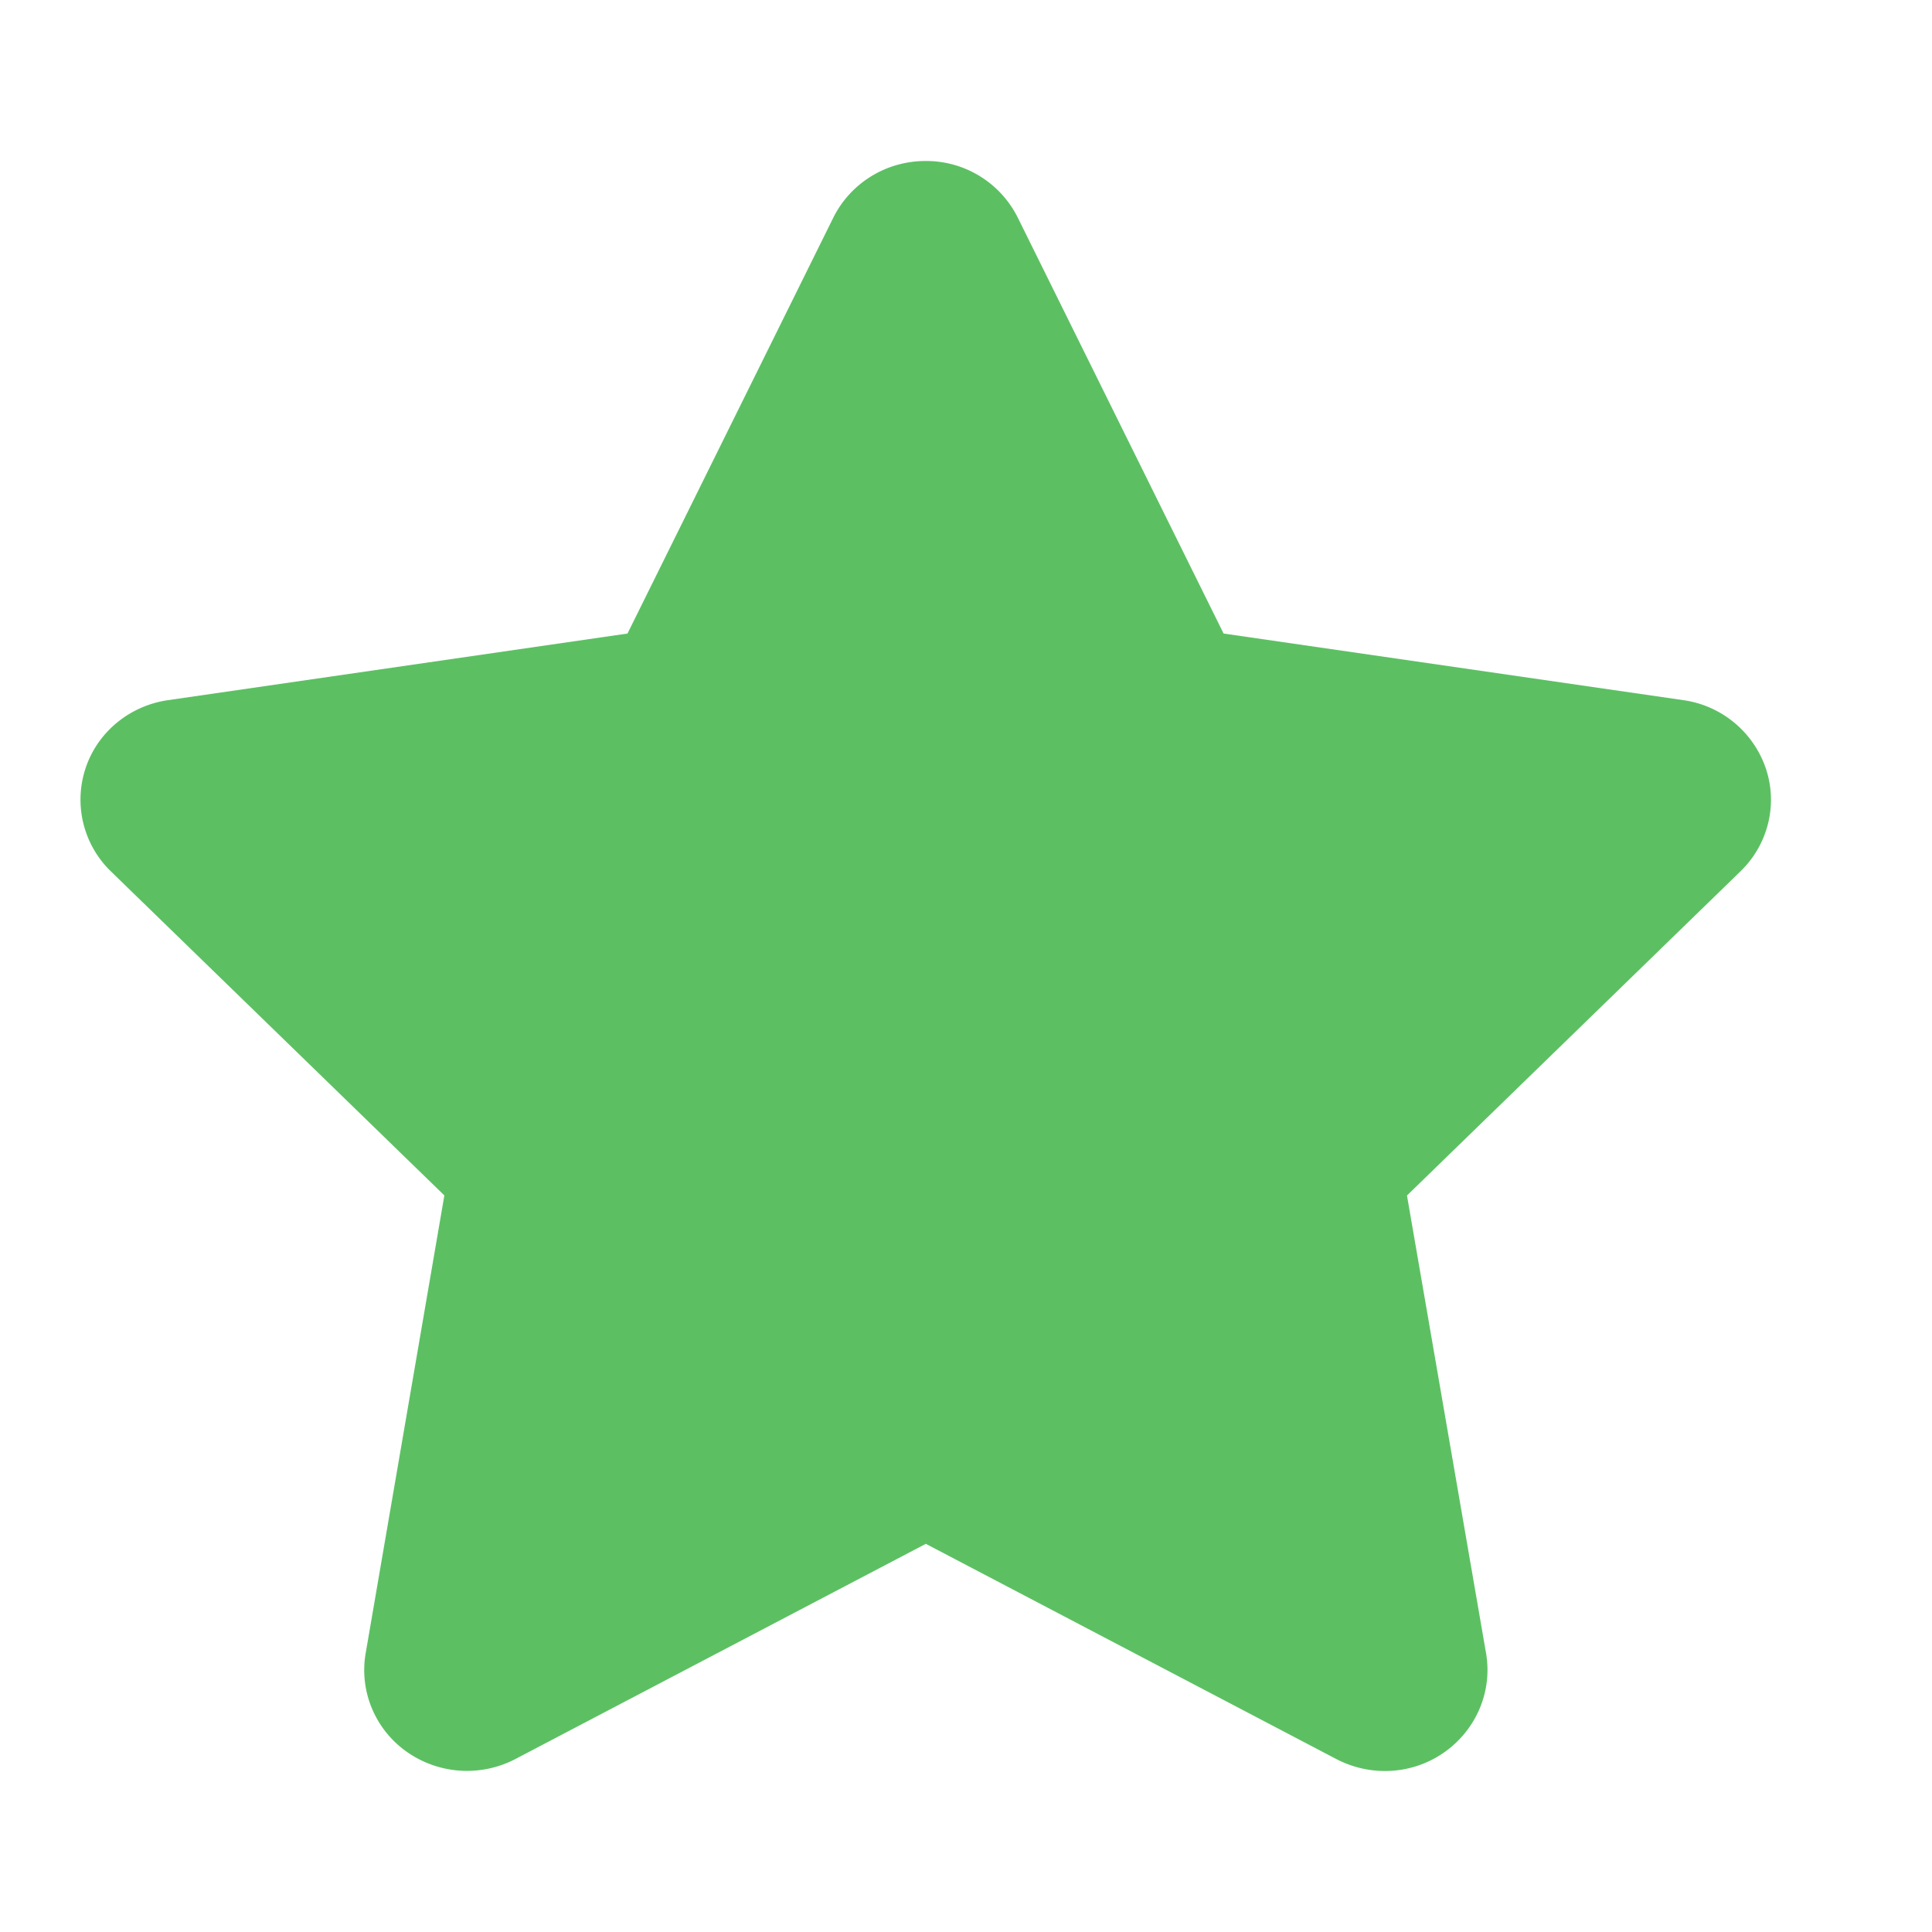 <svg width="24" height="24" viewBox="0 0 24 24" fill="none" xmlns="http://www.w3.org/2000/svg"><path d="M12.643 2.703A1.27 1.27 0 0 0 11.497 2c-.489 0-.93.273-1.145.703L7.795 7.87l-5.711.828c-.477.07-.875.399-1.022.848a1.24 1.24 0 0 0 .314 1.277L5.52 14.85l-.978 5.69c-.08.47.119.946.513 1.223a1.3 1.3 0 0 0 1.344.09l5.102-2.675 5.102 2.675c.43.223.95.192 1.345-.09.393-.28.592-.753.513-1.222l-.983-5.69 4.144-4.028c.342-.332.465-.828.314-1.277a1.27 1.27 0 0 0-1.022-.848L15.2 7.87z" fill="#5CC063"/></svg>